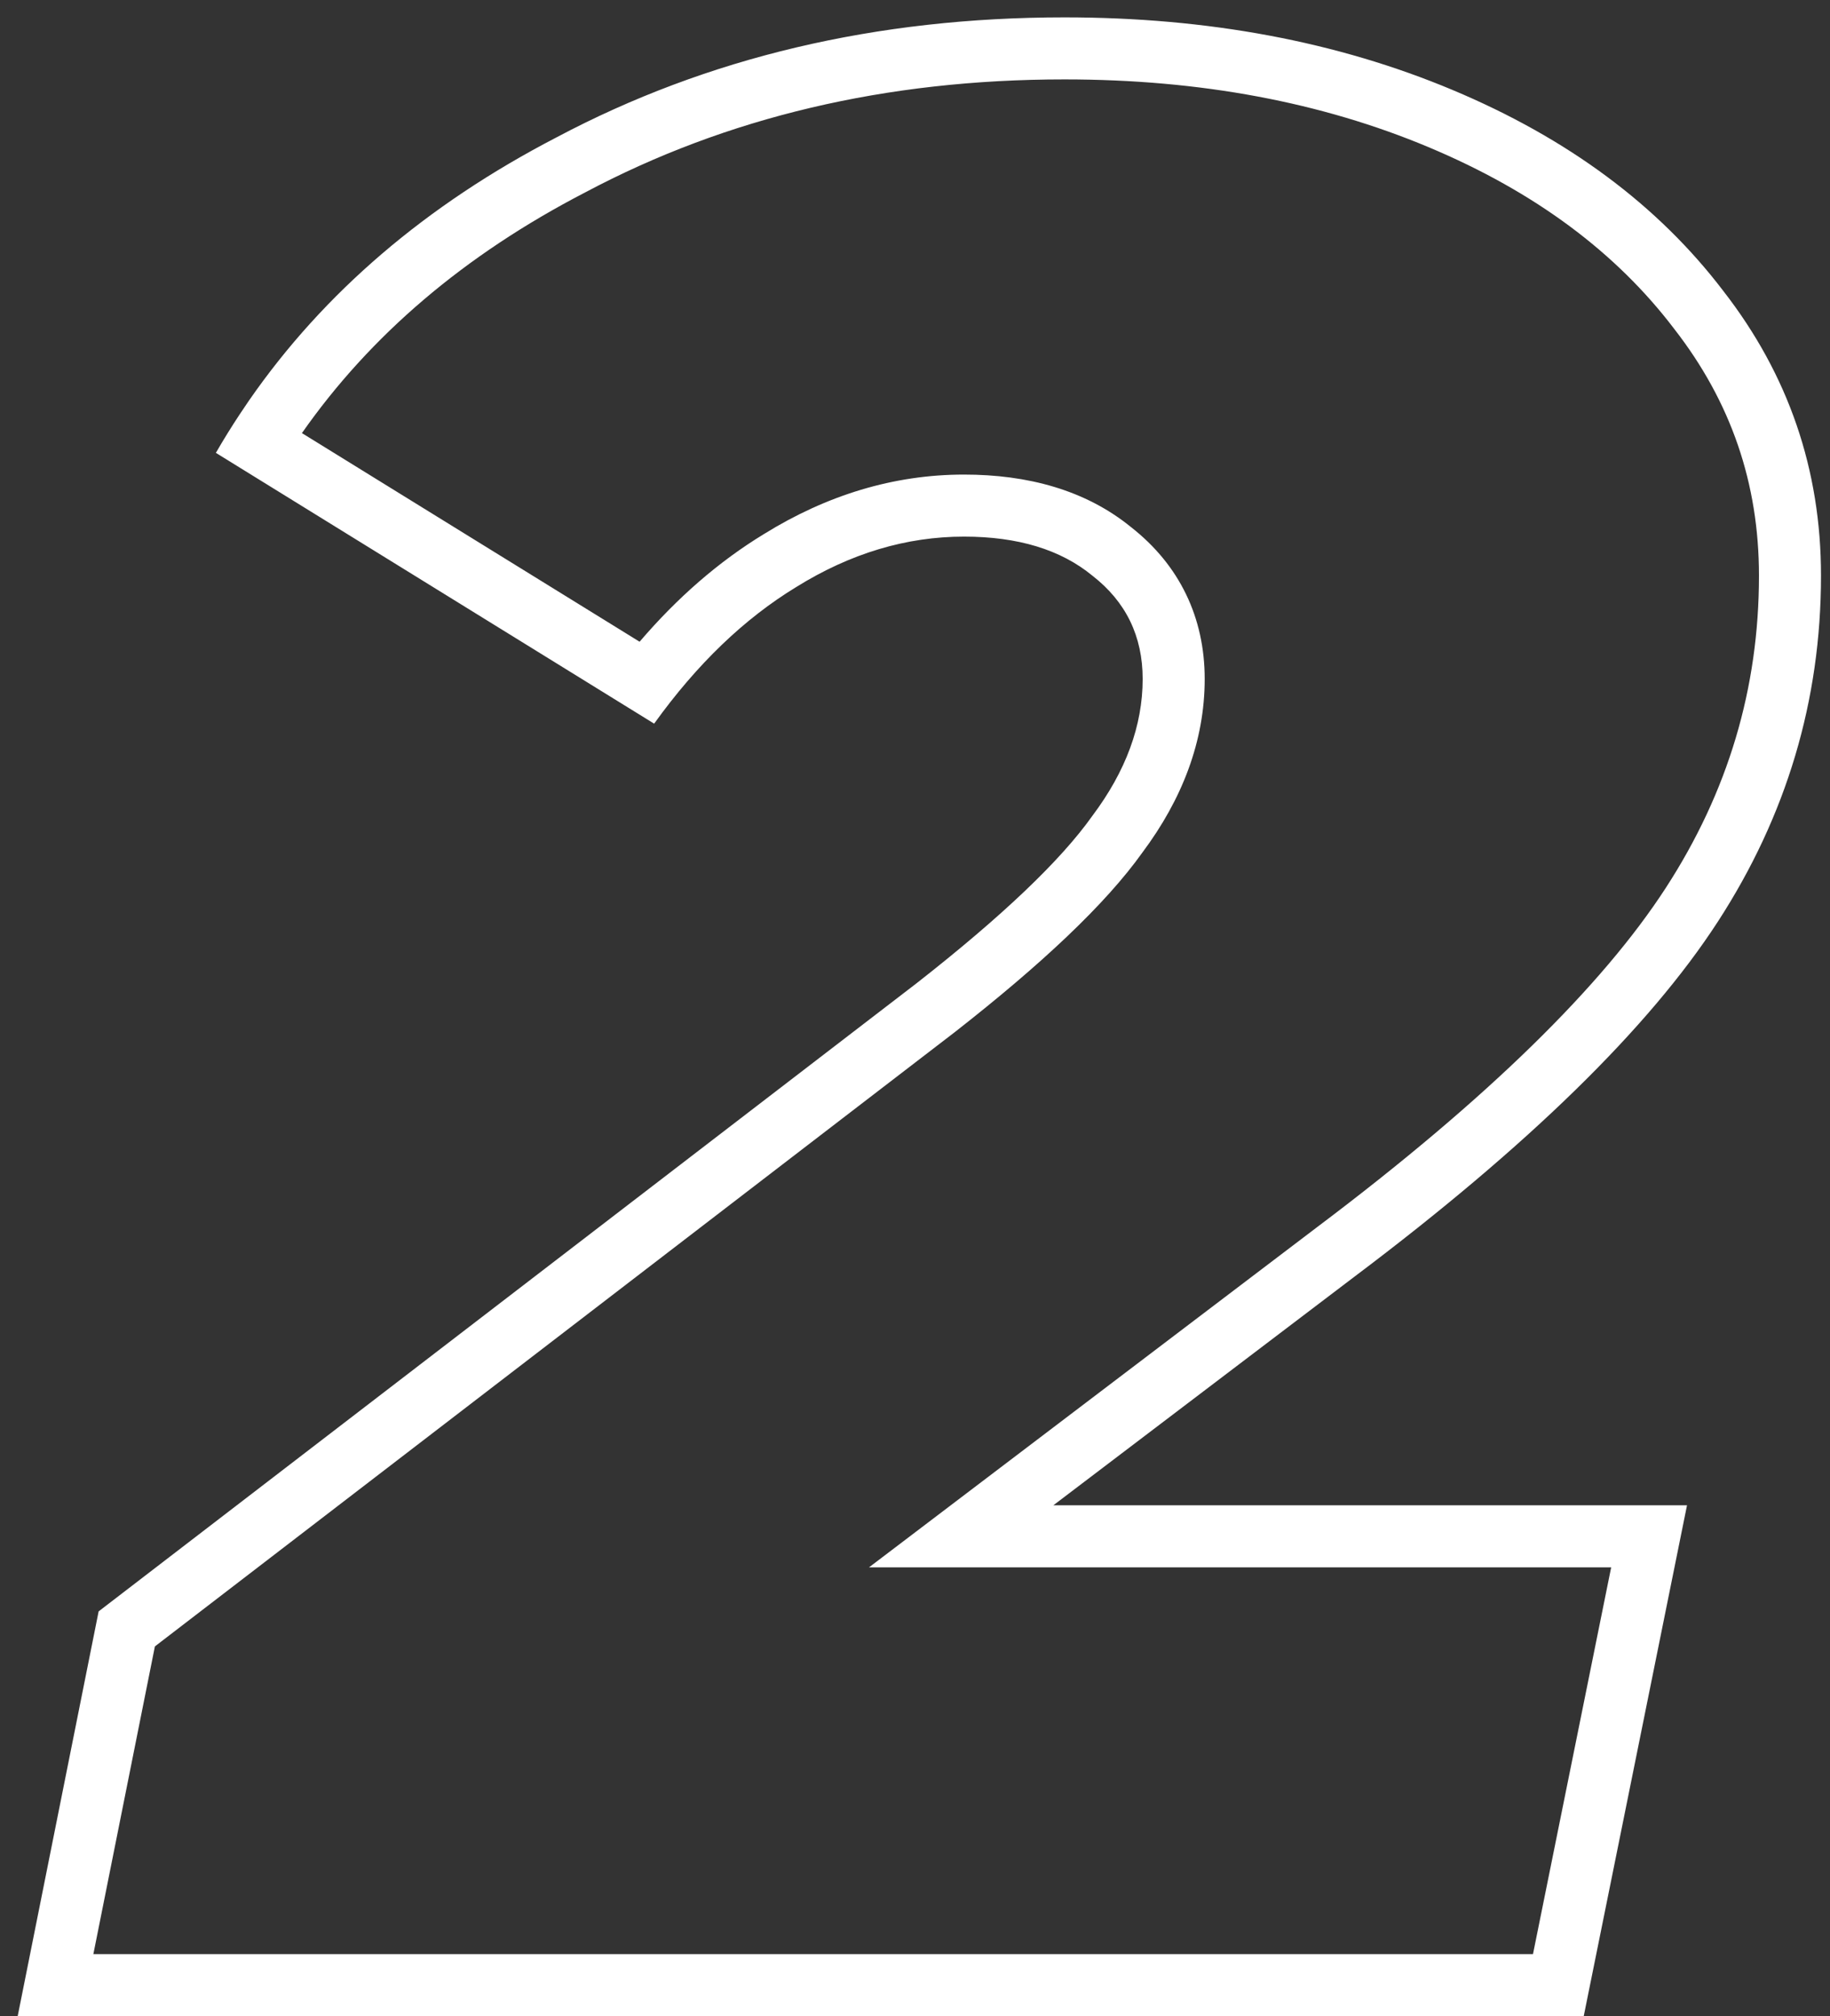 <?xml version="1.0" encoding="UTF-8"?> <svg xmlns="http://www.w3.org/2000/svg" width="59" height="65" viewBox="0 0 59 65" fill="none"><rect x="0" y="0" width="59" height="65" fill="#333333" stroke="none"/> <path fill-rule="evenodd" clip-rule="evenodd" d="M28.018 50.53L42.477 39.552C47.984 35.407 51.669 31.764 53.702 28.631C55.715 25.53 56.71 22.188 56.71 18.56C56.71 15.585 55.808 12.957 53.981 10.608L53.975 10.6L53.968 10.591C52.113 8.153 49.506 6.191 46.056 4.744C42.614 3.301 38.713 2.56 34.32 2.56C28.553 2.56 23.421 3.785 18.878 6.197L18.869 6.201L18.861 6.206C14.958 8.229 11.934 10.819 9.734 13.963L20.621 20.689C21.832 19.274 23.167 18.107 24.634 17.215C26.655 15.963 28.813 15.3 31.08 15.3C33.126 15.3 34.995 15.794 36.47 16.998C38.028 18.22 38.84 19.908 38.84 21.89C38.84 23.896 38.112 25.769 36.836 27.478C35.639 29.16 33.564 31.099 30.783 33.275L30.775 33.281L4.994 53.079L3.01 63H49.424L51.945 50.53H28.018ZM54.39 48.53L51.06 65H0.57L3.18 51.95L29.55 31.7C32.31 29.54 34.2 27.74 35.22 26.3C36.3 24.86 36.84 23.39 36.84 21.89C36.84 20.51 36.3 19.4 35.22 18.56C34.2 17.72 32.82 17.3 31.08 17.3C29.22 17.3 27.42 17.84 25.68 18.92C24 19.94 22.47 21.41 21.09 23.33L6.96 14.6C7.203 14.178 7.459 13.765 7.726 13.361C7.826 13.209 7.927 13.059 8.03 12.91C10.438 9.434 13.741 6.607 17.94 4.43C22.8 1.85 28.26 0.56 34.32 0.56C38.94 0.56 43.11 1.34 46.83 2.9C50.55 4.46 53.46 6.62 55.56 9.38C57.66 12.08 58.71 15.14 58.71 18.56C58.71 22.58 57.6 26.3 55.38 29.72C53.16 33.14 49.26 36.95 43.68 41.15L33.96 48.53H54.39Z" fill="white"></path> </svg> 